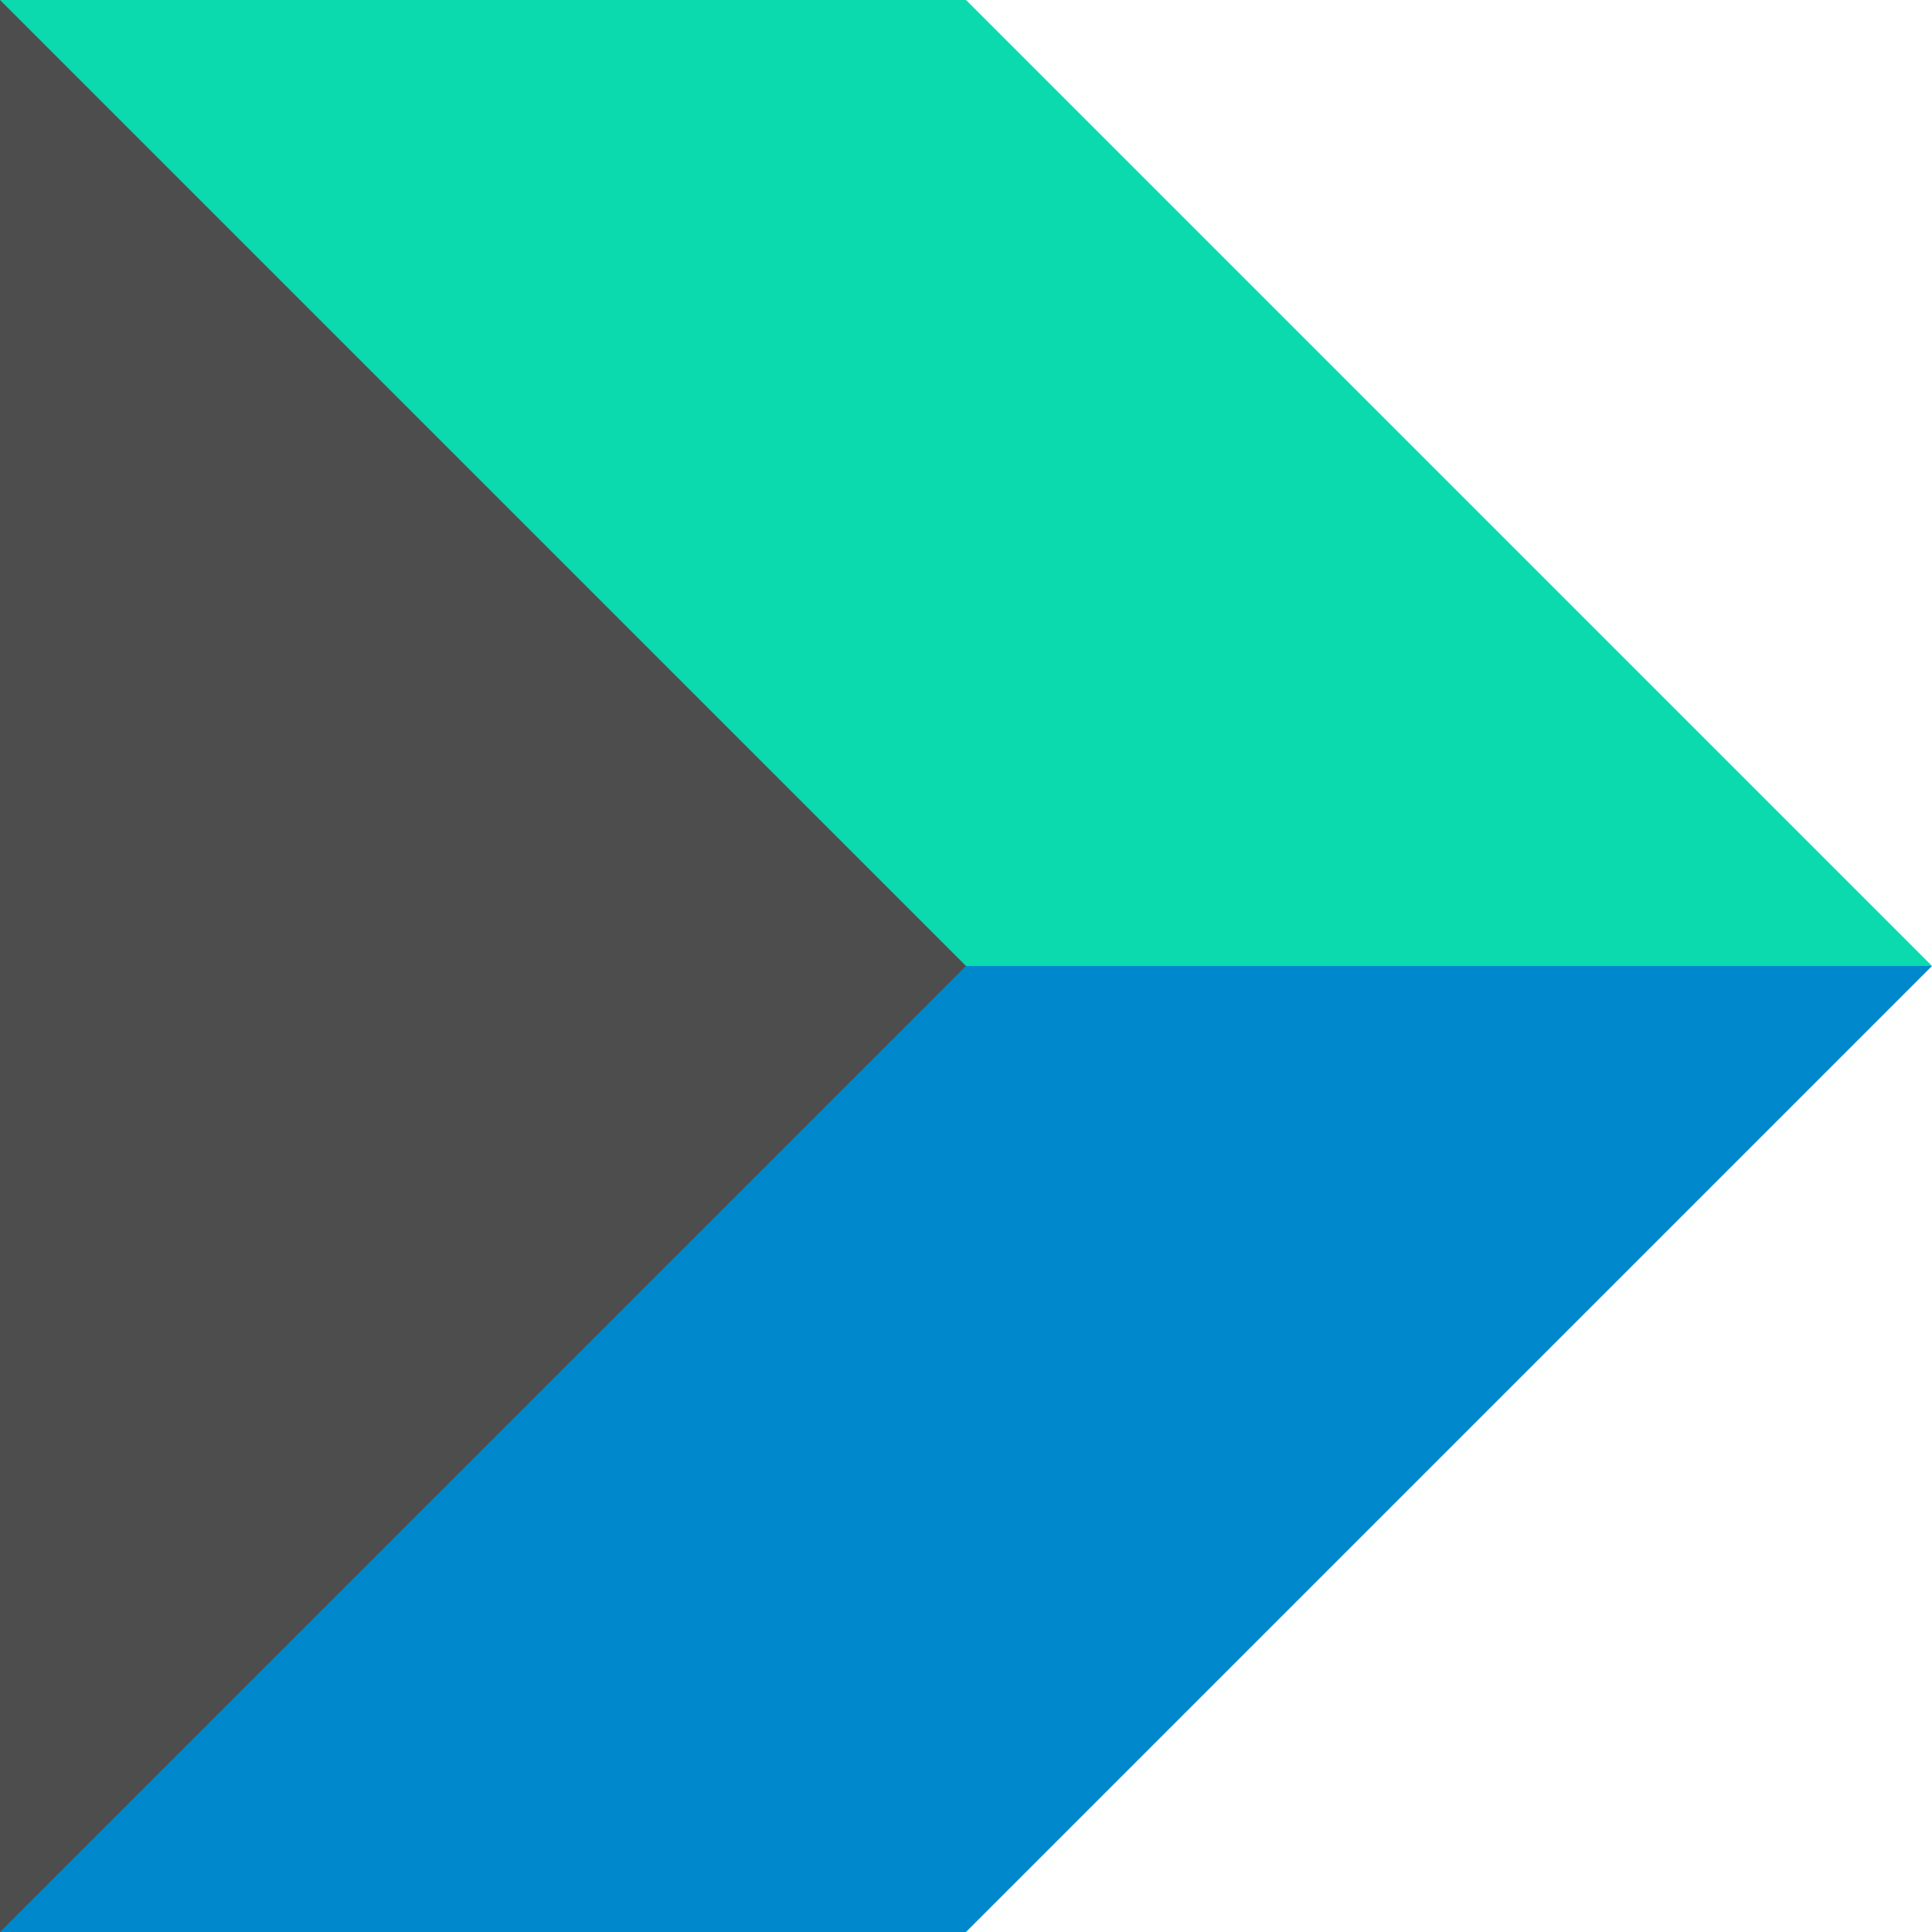 <?xml version="1.0" encoding="UTF-8"?>
<svg data-bbox="0 0 150 150" viewBox="0 0 150 150" xmlns="http://www.w3.org/2000/svg" data-type="color">
    <g>
        <path fill="#4d4d4d" d="M75 0v150H0V0h75z" data-color="1"/>
        <path fill="#0bd9ae" d="M150 75 75 0H0l75 75h75z" data-color="2"/>
        <path fill="#0088cc" d="M75 75h75l-75 75H0l75-75z" data-color="3"/>
    </g>
</svg>
